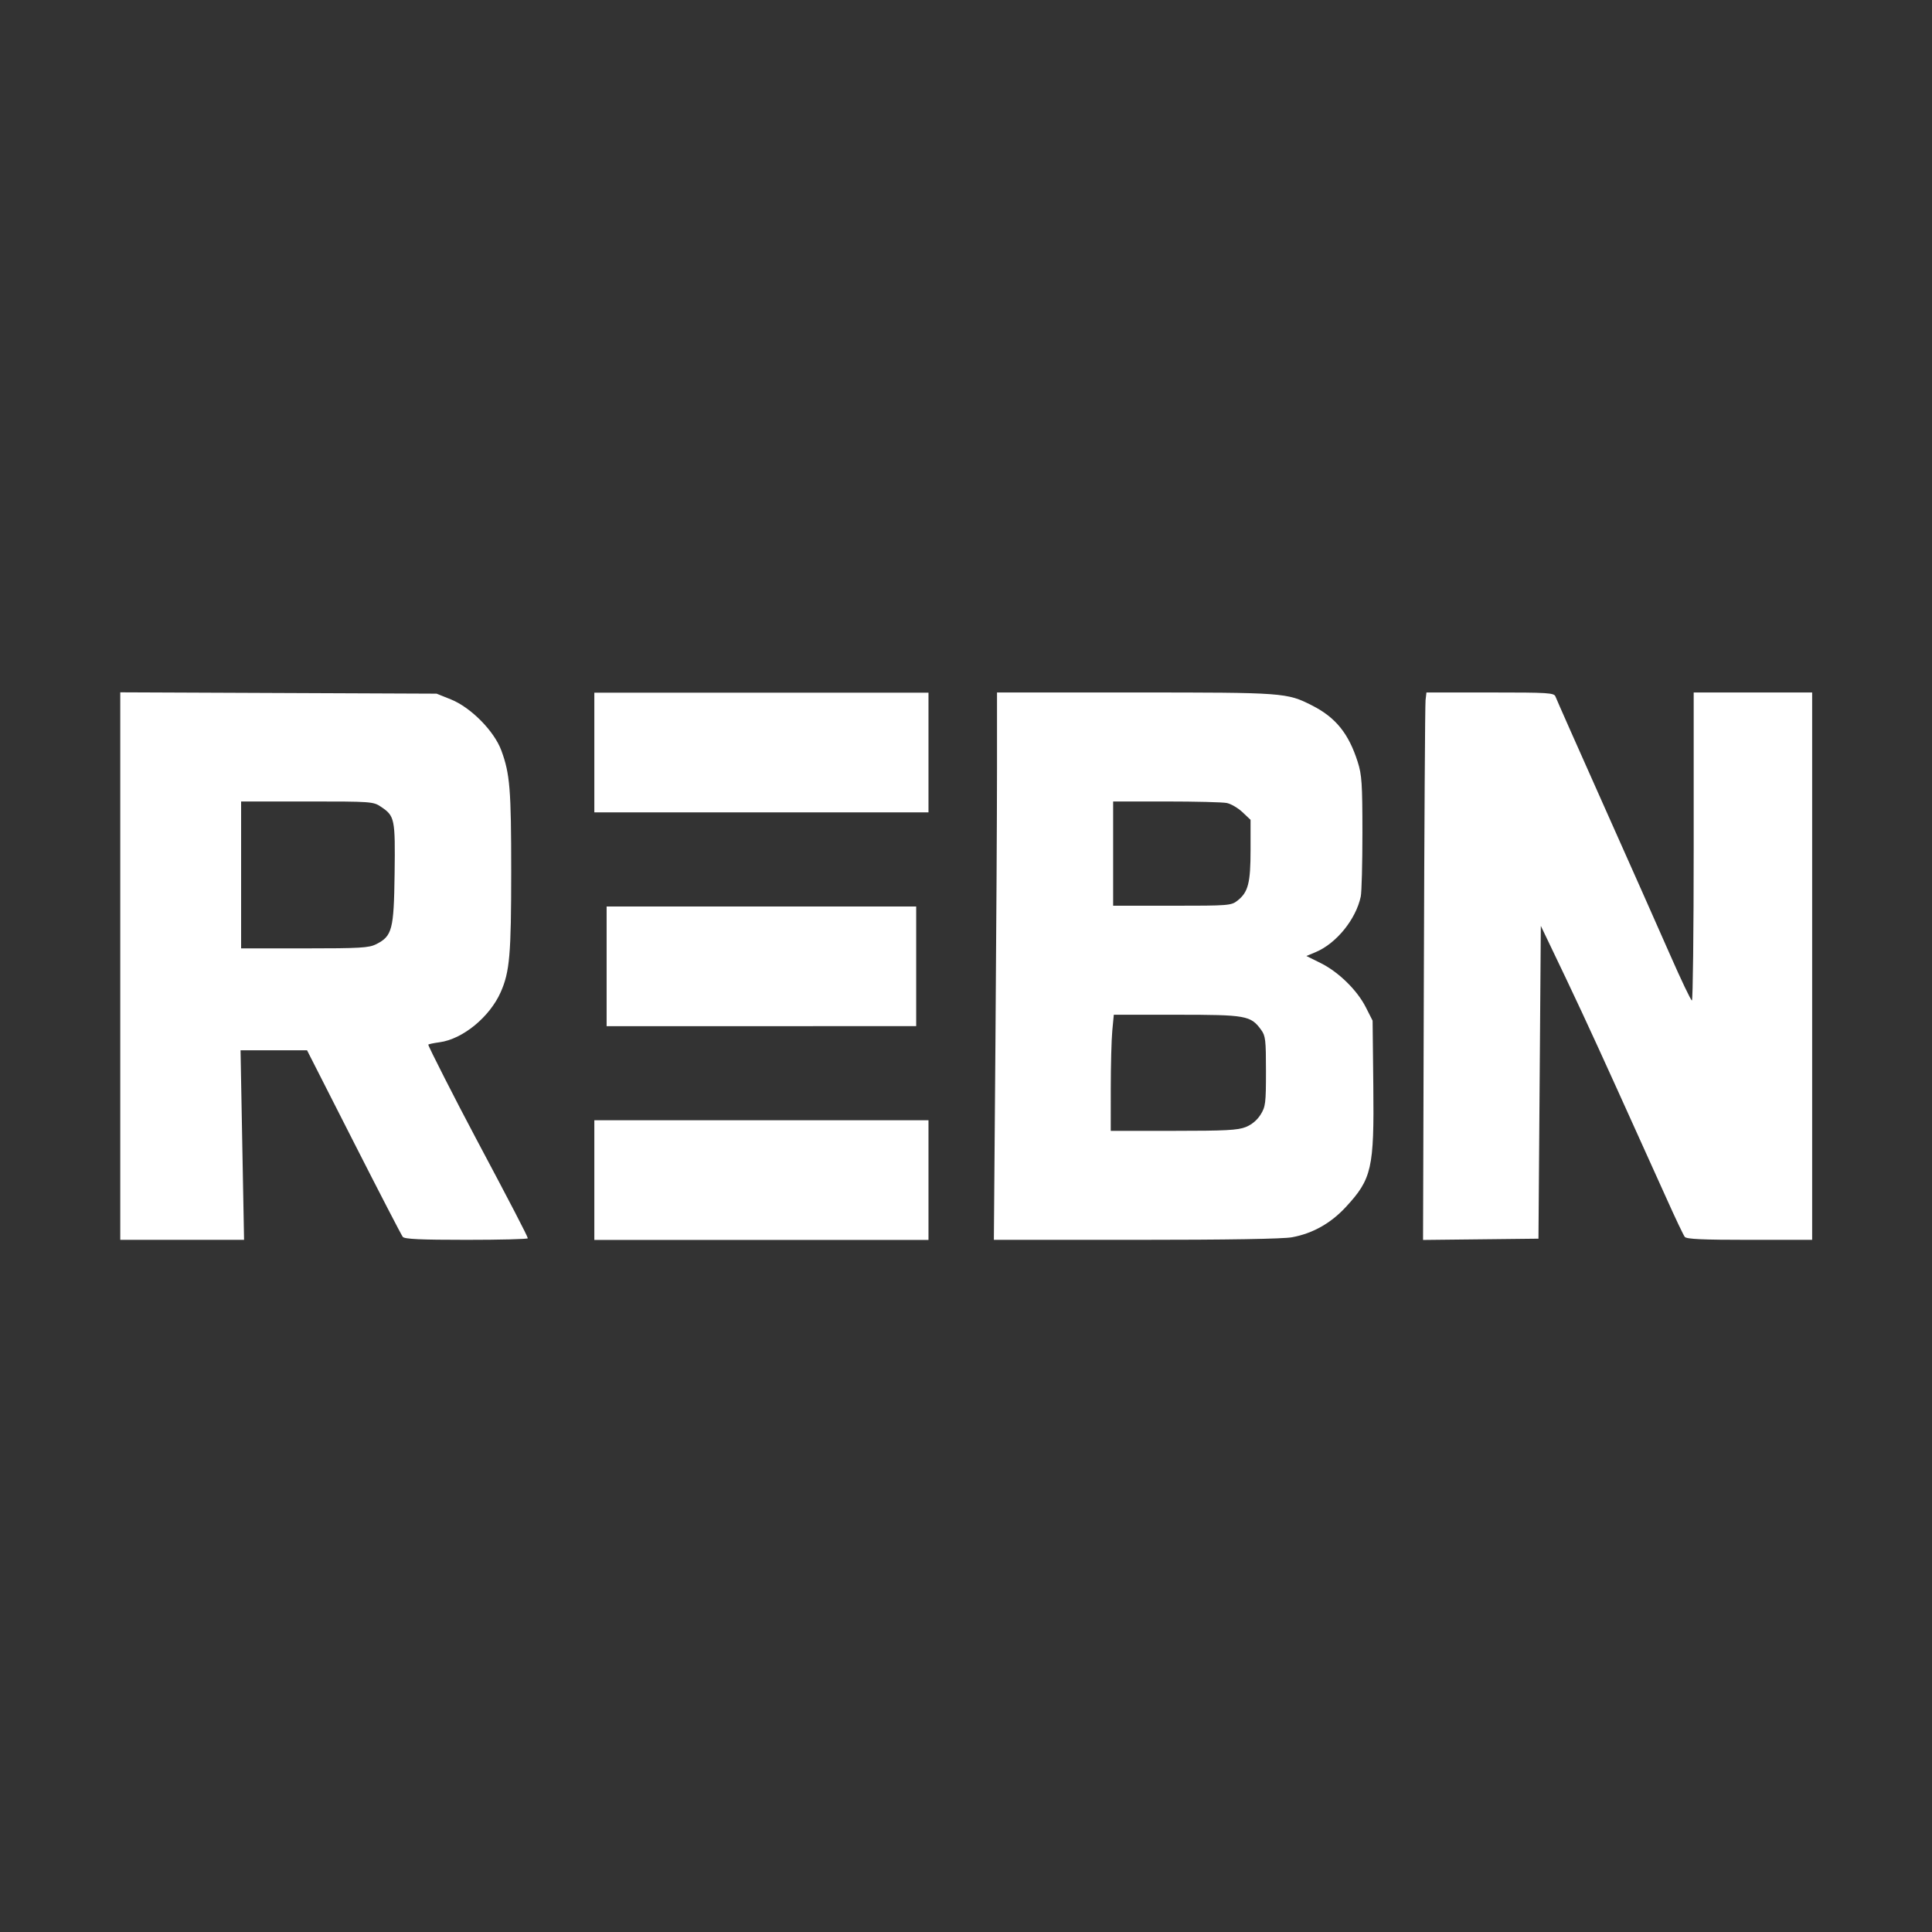 <?xml version="1.0" encoding="UTF-8" standalone="no"?>
<!-- Created with Inkscape (http://www.inkscape.org/) -->

<svg
   width="1024"
   height="1024"
   viewBox="0 0 270.933 270.933"
   version="1.1"
   id="svg1"
   xml:space="preserve"
   inkscape:version="1.4 (86a8ad7, 2024-10-11)"
   sodipodi:docname="Logo.svg"
   inkscape:export-filename="Logo.png"
   inkscape:export-xdpi="96"
   inkscape:export-ydpi="96"
   xmlns:inkscape="http://www.inkscape.org/namespaces/inkscape"
   xmlns:sodipodi="http://sodipodi.sourceforge.net/DTD/sodipodi-0.dtd"
   xmlns="http://www.w3.org/2000/svg"
   xmlns:svg="http://www.w3.org/2000/svg"><rect x="0" y="0" width="270.933" height="270.933" fill="#333333" stroke="none"/><sodipodi:namedview
     id="namedview1"
     pagecolor="#ffffff"
     bordercolor="#000000"
     borderopacity="0.25"
     inkscape:showpageshadow="2"
     inkscape:pageopacity="0.0"
     inkscape:pagecheckerboard="0"
     inkscape:deskcolor="#d1d1d1"
     inkscape:document-units="mm"
     inkscape:zoom="0.35355339"
     inkscape:cx="188.0904"
     inkscape:cy="612.35447"
     inkscape:window-width="1920"
     inkscape:window-height="1009"
     inkscape:window-x="1672"
     inkscape:window-y="-8"
     inkscape:window-maximized="1"
     inkscape:current-layer="layer1"><inkscape:page
       x="0"
       y="0"
       width="270.933"
       height="270.933"
       id="page2"
       margin="0"
       bleed="0" /></sodipodi:namedview><defs
     id="defs1" /><g
     inkscape:label="Layer 1"
     inkscape:groupmode="layer"
     id="layer1"
     style="font-variation-settings:normal;display:inline;opacity:1;vector-effect:none;fill:#000000;fill-opacity:1;stroke-width:1;stroke-linecap:butt;stroke-linejoin:miter;stroke-miterlimit:4;stroke-dasharray:none;stroke-dashoffset:0;stroke-opacity:1;-inkscape-stroke:none;stop-color:#000000;stop-opacity:1"
     transform="matrix(1.562,0,0,1.562,-0.059,49.424)"><path
       style="font-variation-settings:normal;display:inline;vector-effect:none;fill:#ffffff;fill-opacity:1;stroke-width:1;stroke-linecap:butt;stroke-linejoin:miter;stroke-miterlimit:4;stroke-dasharray:none;stroke-dashoffset:0;stroke-opacity:1;-inkscape-stroke:none;stop-color:#000000;stop-opacity:1"
       d="M 10.835,55.093 V 30.515 l 14.2,0.06 14.2,0.06 1.276,0.512 c 1.8,0.723 3.892,2.84 4.538,4.593 0.771,2.092 0.885,3.492 0.884,10.85 -3.99e-4,7.466 -0.135,9.018 -0.942,10.841 -0.989,2.236 -3.411,4.221 -5.491,4.501 -0.556,0.075 -1.011,0.173 -1.011,0.218 0,0.154 2.499,5.067 4.259,8.373 3.067,5.762 4.676,8.861 4.676,9.006 0,0.078 -2.477,0.141 -5.505,0.141 -4.147,0 -5.558,-0.066 -5.721,-0.266 -0.118,-0.146 -2.101,-3.976 -4.405,-8.51 l -4.19,-8.244 h -2.985 -2.985 l 0.158,8.51 0.158,8.51 H 16.393 10.835 Z m 22.969,-1.961 c 1.446,-0.729 1.595,-1.299 1.661,-6.329 0.064,-4.934 0.015,-5.178 -1.21,-6.004 -0.706,-0.476 -0.829,-0.485 -6.645,-0.485 h -5.925 v 6.595 6.595 l 5.691,-3.3e-4 c 4.994,-2.91e-4 5.781,-0.046 6.428,-0.372 z M 89.407,61.961 c 0.078,-9.741 0.141,-20.798 0.141,-24.571 l 1.41e-4,-6.861 H 101.95 c 13.405,0 13.615,0.015 15.889,1.168 2.11,1.069 3.281,2.517 4.091,5.062 0.37,1.162 0.422,1.93 0.424,6.347 0.001,2.764 -0.066,5.349 -0.15,5.744 -0.433,2.045 -2.195,4.215 -4.052,4.991 l -0.828,0.346 1.27,0.628 c 1.61,0.797 3.284,2.434 4.066,3.977 l 0.608,1.2 0.064,5.85 c 0.081,7.417 -0.133,8.36 -2.478,10.892 -1.343,1.45 -2.967,2.362 -4.815,2.704 -0.813,0.15 -5.725,0.232 -14.013,0.232 H 89.266 Z m 22.471,7.584 c 0.539,-0.216 1.028,-0.625 1.334,-1.117 0.445,-0.715 0.483,-1.023 0.483,-3.898 0,-2.822 -0.042,-3.179 -0.441,-3.723 -0.933,-1.274 -1.333,-1.345 -7.56,-1.346 l -5.66,-3.31e-4 -0.136,1.436 c -0.075,0.79 -0.136,3.135 -0.137,5.212 l -0.002,3.776 h 5.633 c 4.669,0 5.779,-0.058 6.484,-0.341 z m -0.739,-20.331 c 0.96,-0.755 1.173,-1.582 1.173,-4.559 v -2.694 l -0.728,-0.687 c -0.4,-0.378 -1.035,-0.748 -1.409,-0.823 -0.375,-0.075 -2.823,-0.136 -5.441,-0.136 h -4.76 v 4.68 4.68 h 5.29 c 5.104,0 5.31,-0.016 5.876,-0.461 z m 16.731,6.581 c 0.04,-13.136 0.108,-24.195 0.152,-24.575 l 0.08,-0.691 h 5.727 c 5.262,0 5.738,0.03 5.86,0.372 0.073,0.205 2.014,4.585 4.313,9.733 2.299,5.148 4.989,11.202 5.977,13.453 0.988,2.251 1.868,4.094 1.956,4.095 0.088,0.001 0.16,-6.22 0.16,-13.825 V 30.529 h 5.318 5.318 v 24.571 24.571 h -5.612 c -4.234,0 -5.664,-0.065 -5.824,-0.266 -0.117,-0.146 -0.835,-1.654 -1.595,-3.351 -0.76,-1.697 -2.772,-6.148 -4.47,-9.892 -2.703,-5.96 -3.706,-8.112 -6.297,-13.509 l -0.562,-1.17 -0.106,14.041 -0.106,14.041 -5.181,0.057 -5.181,0.057 z"
       id="path1"
       sodipodi:nodetypes="ccccsssssssssssccccccccsssscccsssscsssccscssccssscsssssscsscssssscssscccsssscsssscscccccssssscccccs" /><path
       style="font-variation-settings:normal;display:inline;opacity:1;vector-effect:none;fill:#ffffff;fill-opacity:1;stroke-width:0.962;stroke-linecap:butt;stroke-linejoin:miter;stroke-miterlimit:4;stroke-dasharray:none;stroke-dashoffset:0;stroke-opacity:1;-inkscape-stroke:none;stop-color:#000000;stop-opacity:1"
       d="m 54.5,60.485 27.792,-2.12e-4 V 49.742 H 54.5"
       id="path4"
       sodipodi:nodetypes="cccc" /><path
       style="font-variation-settings:normal;display:inline;vector-effect:none;fill:#ffffff;fill-opacity:1;stroke-width:1;stroke-linecap:butt;stroke-linejoin:miter;stroke-miterlimit:4;stroke-dasharray:none;stroke-dashoffset:0;stroke-opacity:1;-inkscape-stroke:none;stop-color:#000000"
       d="m 53.396,41.293 30,-2.12e-4 V 30.549 h -30"
       id="path4-9"
       sodipodi:nodetypes="cccc" /><path
       style="font-variation-settings:normal;display:inline;vector-effect:none;fill:#ffffff;fill-opacity:1;stroke-width:1;stroke-linecap:butt;stroke-linejoin:miter;stroke-miterlimit:4;stroke-dasharray:none;stroke-dashoffset:0;stroke-opacity:1;-inkscape-stroke:none;stop-color:#000000"
       d="m 53.396,79.678 30,-2.12e-4 V 68.934 h -30"
       id="path4-1"
       sodipodi:nodetypes="cccc" /></g><path
     style="font-variation-settings:normal;display:none;vector-effect:none;fill:#000000;fill-opacity:1;stroke-width:1;stroke-linecap:butt;stroke-linejoin:miter;stroke-miterlimit:4;stroke-dasharray:none;stroke-dashoffset:0;stroke-opacity:1;-inkscape-stroke:none;stop-color:#000000"
     d="M 10.835,55.093 V 30.515 l 14.2,0.06 14.2,0.06 1.276,0.512 c 1.8,0.723 3.892,2.84 4.538,4.593 0.771,2.092 0.885,3.492 0.884,10.85 -3.99e-4,7.466 -0.135,9.018 -0.942,10.841 -0.989,2.236 -3.411,4.221 -5.491,4.501 -0.556,0.075 -1.011,0.173 -1.011,0.218 0,0.154 2.499,5.067 4.259,8.373 3.067,5.762 4.676,8.861 4.676,9.006 0,0.078 -2.477,0.141 -5.505,0.141 -4.147,0 -5.558,-0.066 -5.721,-0.266 -0.118,-0.146 -2.101,-3.976 -4.405,-8.51 l -4.19,-8.244 h -2.985 -2.985 l 0.158,8.51 0.158,8.51 H 16.393 10.835 Z m 22.969,-1.961 c 1.446,-0.729 1.595,-1.299 1.661,-6.329 0.064,-4.934 0.015,-5.178 -1.21,-6.004 -0.706,-0.476 -0.829,-0.485 -6.645,-0.485 h -5.925 v 6.595 6.595 l 5.691,-3.3e-4 c 4.994,-2.91e-4 5.781,-0.046 6.428,-0.372 z M 51.465,79.348 c -0.207,-0.249 -0.244,-1.475 -0.162,-5.303 l 0.106,-4.979 2.162,-2.834 c 1.189,-1.559 3.701,-4.865 5.583,-7.347 l 3.421,-4.513 -0.5,-0.621 c -0.275,-0.341 -2.564,-3.002 -5.085,-5.911 -2.522,-2.91 -4.748,-5.527 -4.946,-5.817 -0.316,-0.461 -0.361,-1.194 -0.361,-5.891 0,-2.951 0.08,-5.415 0.178,-5.475 0.284,-0.175 32.535,-0.183 32.819,-0.007 0.193,0.119 0.223,1.277 0.123,4.728 -0.073,2.513 -0.191,4.629 -0.263,4.701 -0.072,0.072 -4.916,0.16 -10.764,0.195 -5.848,0.035 -10.603,0.145 -10.566,0.245 0.037,0.099 1.582,1.911 3.433,4.027 l 3.366,3.847 5.144,0.057 5.144,0.057 0.057,5.372 0.057,5.372 H 75.41 70.412 l -0.803,1.028 c -1.704,2.182 -7.188,9.433 -7.238,9.57 -0.029,0.08 4.937,0.111 11.037,0.071 9.131,-0.061 11.122,-0.023 11.272,0.213 0.205,0.324 0.259,8.684 0.059,9.204 -0.116,0.303 -1.774,0.337 -16.568,0.337 -14.461,0 -16.471,-0.039 -16.707,-0.324 z M 89.407,61.961 c 0.078,-9.741 0.141,-20.798 0.141,-24.571 l 1.41e-4,-6.861 H 101.95 c 13.405,0 13.615,0.015 15.889,1.168 2.11,1.069 3.281,2.517 4.091,5.062 0.37,1.162 0.422,1.93 0.424,6.347 0.001,2.764 -0.066,5.349 -0.15,5.744 -0.433,2.045 -2.195,4.215 -4.052,4.991 l -0.828,0.346 1.27,0.628 c 1.61,0.797 3.284,2.434 4.066,3.977 l 0.608,1.2 0.064,5.85 c 0.081,7.417 -0.133,8.36 -2.478,10.892 -1.343,1.45 -2.967,2.362 -4.815,2.704 -0.813,0.15 -5.725,0.232 -14.013,0.232 H 89.266 Z m 22.471,7.584 c 0.539,-0.216 1.028,-0.625 1.334,-1.117 0.445,-0.715 0.483,-1.023 0.483,-3.898 0,-2.822 -0.042,-3.179 -0.441,-3.723 -0.933,-1.274 -1.333,-1.345 -7.56,-1.346 l -5.66,-3.31e-4 -0.136,1.436 c -0.075,0.79 -0.136,3.135 -0.137,5.212 l -0.002,3.776 h 5.633 c 4.669,0 5.779,-0.058 6.484,-0.341 z m -0.739,-20.331 c 0.96,-0.755 1.173,-1.582 1.173,-4.559 v -2.694 l -0.728,-0.687 c -0.4,-0.378 -1.035,-0.748 -1.409,-0.823 -0.375,-0.075 -2.823,-0.136 -5.441,-0.136 h -4.76 v 4.68 4.68 h 5.29 c 5.104,0 5.31,-0.016 5.876,-0.461 z m 16.731,6.581 c 0.04,-13.136 0.108,-24.195 0.152,-24.575 l 0.08,-0.691 h 5.727 c 5.262,0 5.738,0.03 5.86,0.372 0.073,0.205 2.014,4.585 4.313,9.733 2.299,5.148 4.989,11.202 5.977,13.453 0.988,2.251 1.868,4.094 1.956,4.095 0.088,0.001 0.16,-6.22 0.16,-13.825 V 30.529 h 5.318 5.318 v 24.571 24.571 h -5.612 c -4.234,0 -5.664,-0.065 -5.824,-0.266 -0.117,-0.146 -0.835,-1.654 -1.595,-3.351 -0.76,-1.697 -2.772,-6.148 -4.47,-9.892 -2.703,-5.96 -3.706,-8.112 -6.297,-13.509 l -0.562,-1.17 -0.106,14.041 -0.106,14.041 -5.181,0.057 -5.181,0.057 z"
     id="path1-2" /></svg>

